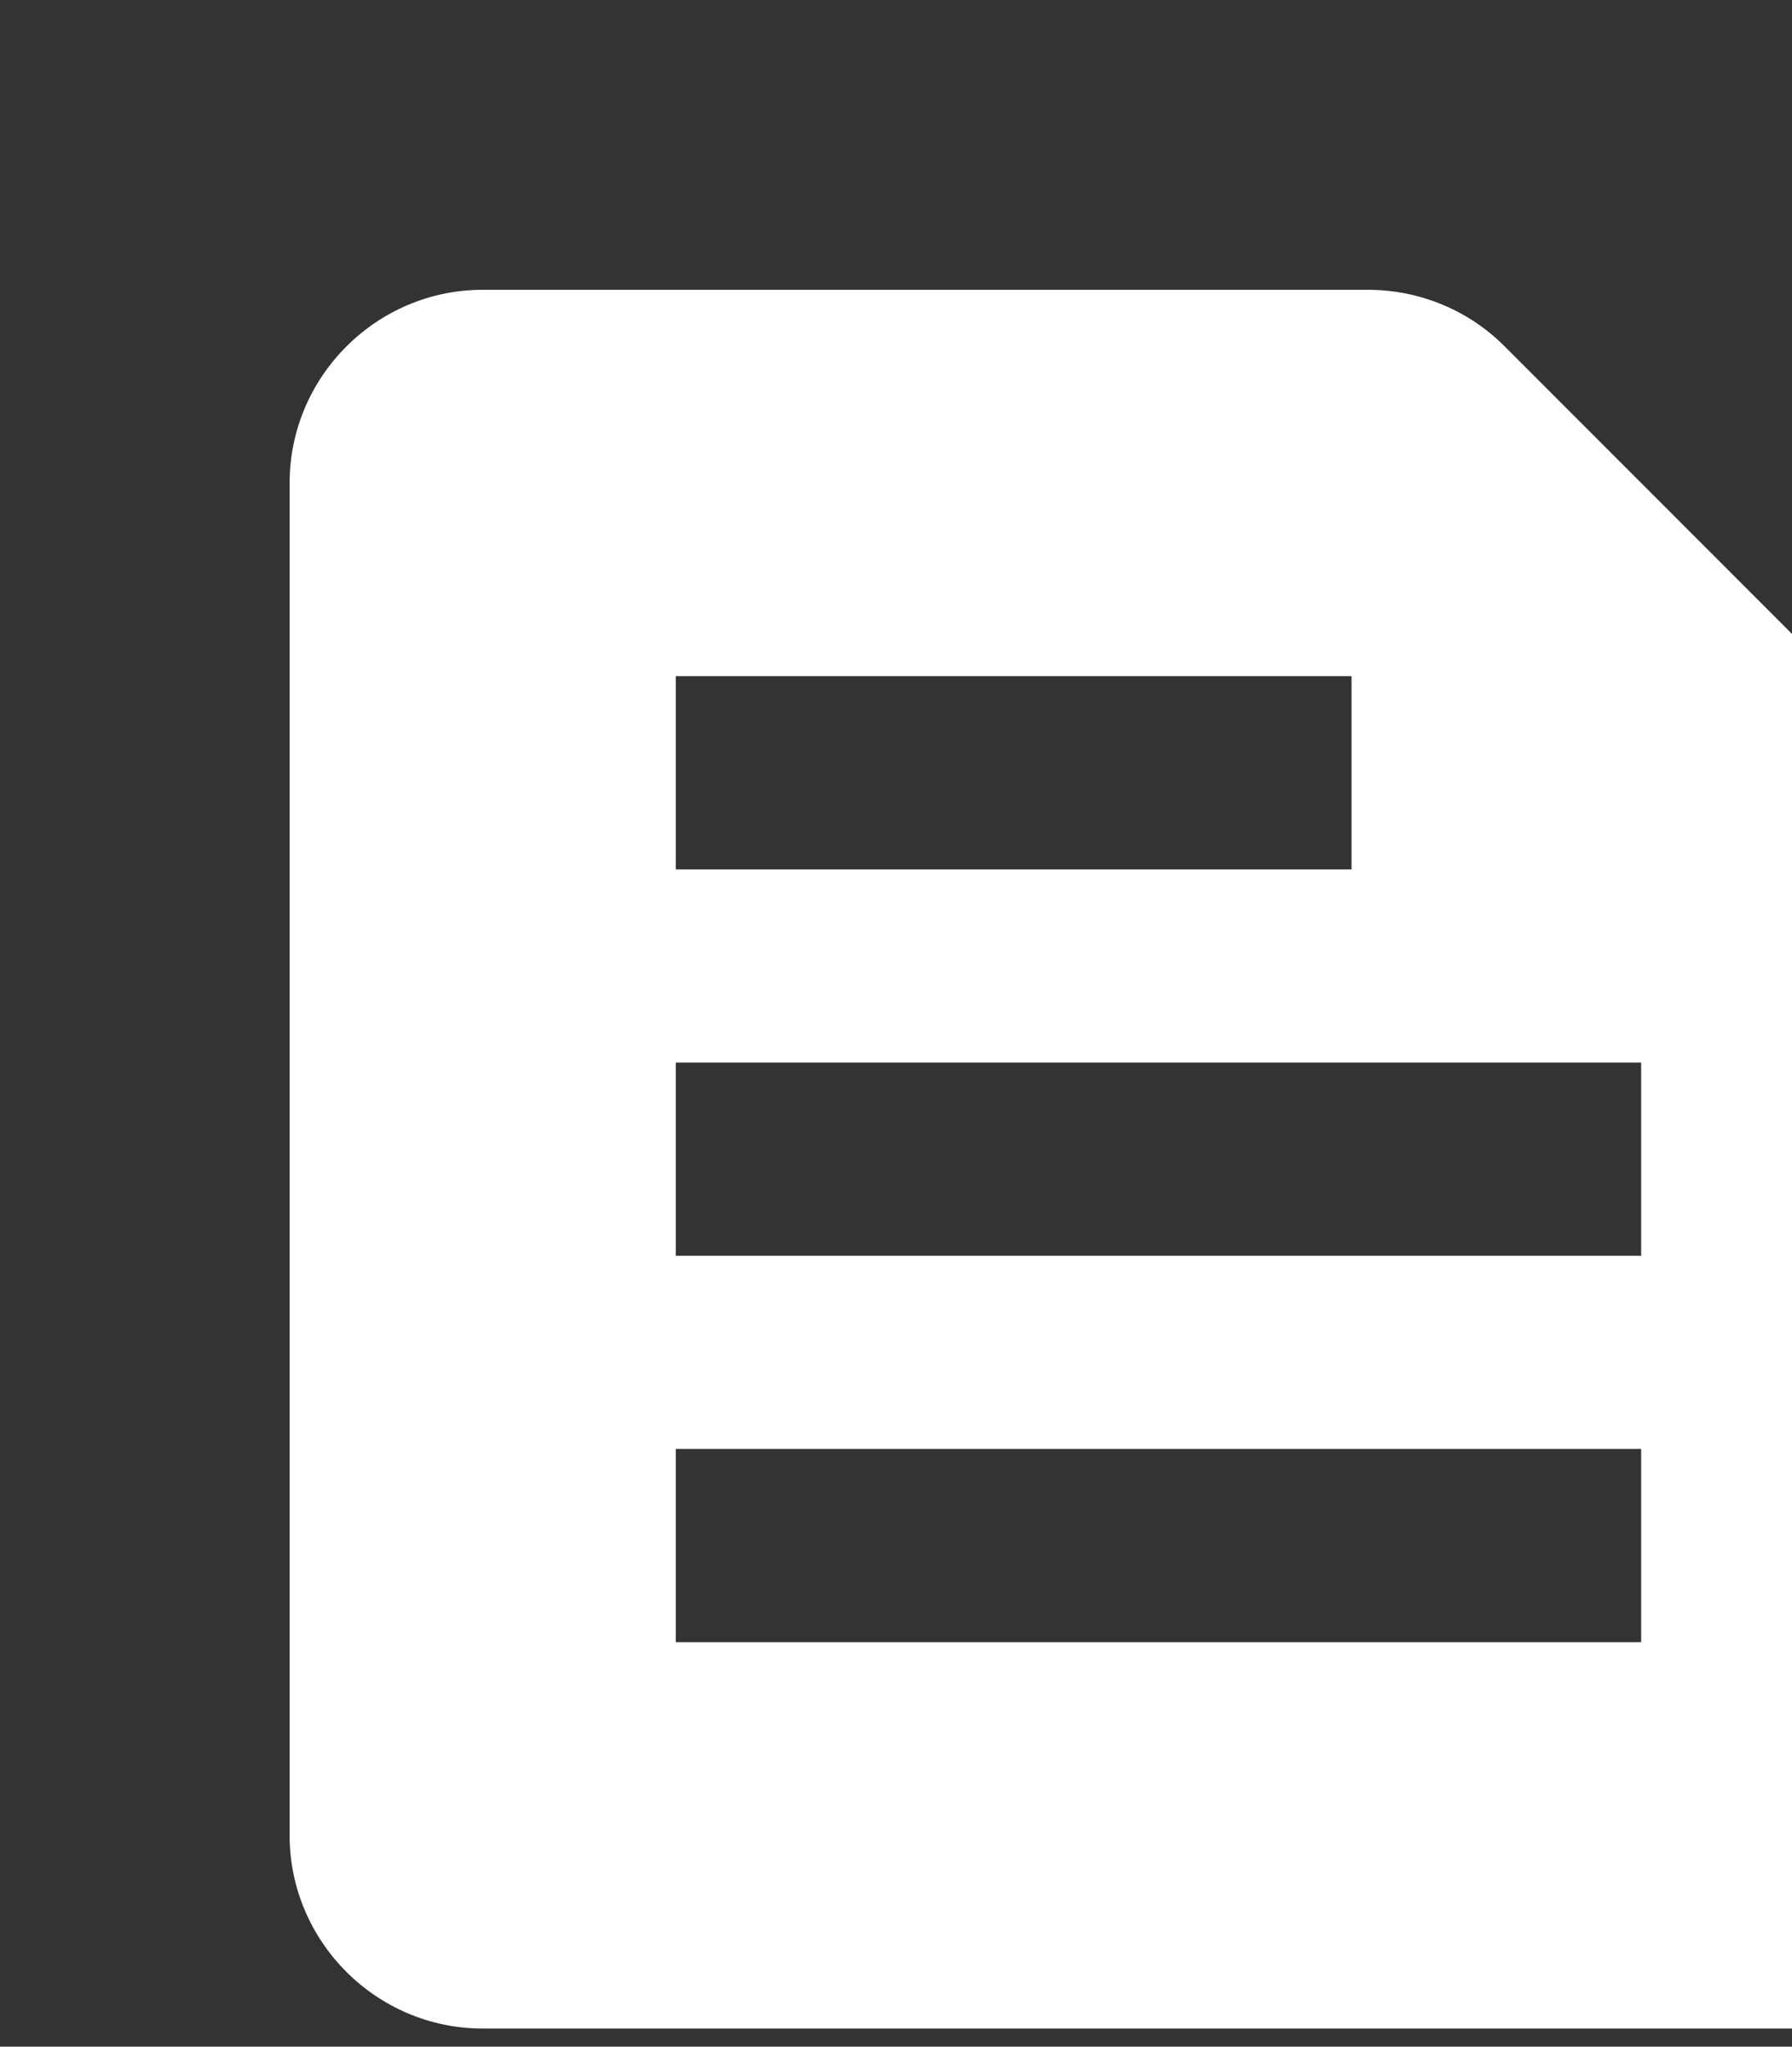 <svg width="99" height="113" viewBox="0 0 99 113" fill="none" xmlns="http://www.w3.org/2000/svg">
<rect x="0" y="0" width="99" height="113" fill="#333333" stroke="none"/>
<g clip-path="url(#clip0_18_495)">
<path d="M108.853 44.853L83.093 19.093C81.12 17.12 78.4 16 75.573 16H26.667C20.8 16 16 20.8 16 26.667V101.333C16 107.2 20.8 112 26.667 112H101.333C107.2 112 112 107.2 112 101.333V52.427C112 49.6 110.88 46.88 108.853 44.853ZM37.333 37.333H74.667V48H37.333V37.333ZM90.667 90.667H37.333V80H90.667V90.667ZM90.667 69.333H37.333V58.667H90.667V69.333Z" fill="white"/>
</g>
<defs>
<clipPath id="clip0_18_495">
<rect width="128" height="128" fill="white"/>
</clipPath>
</defs>
</svg>
